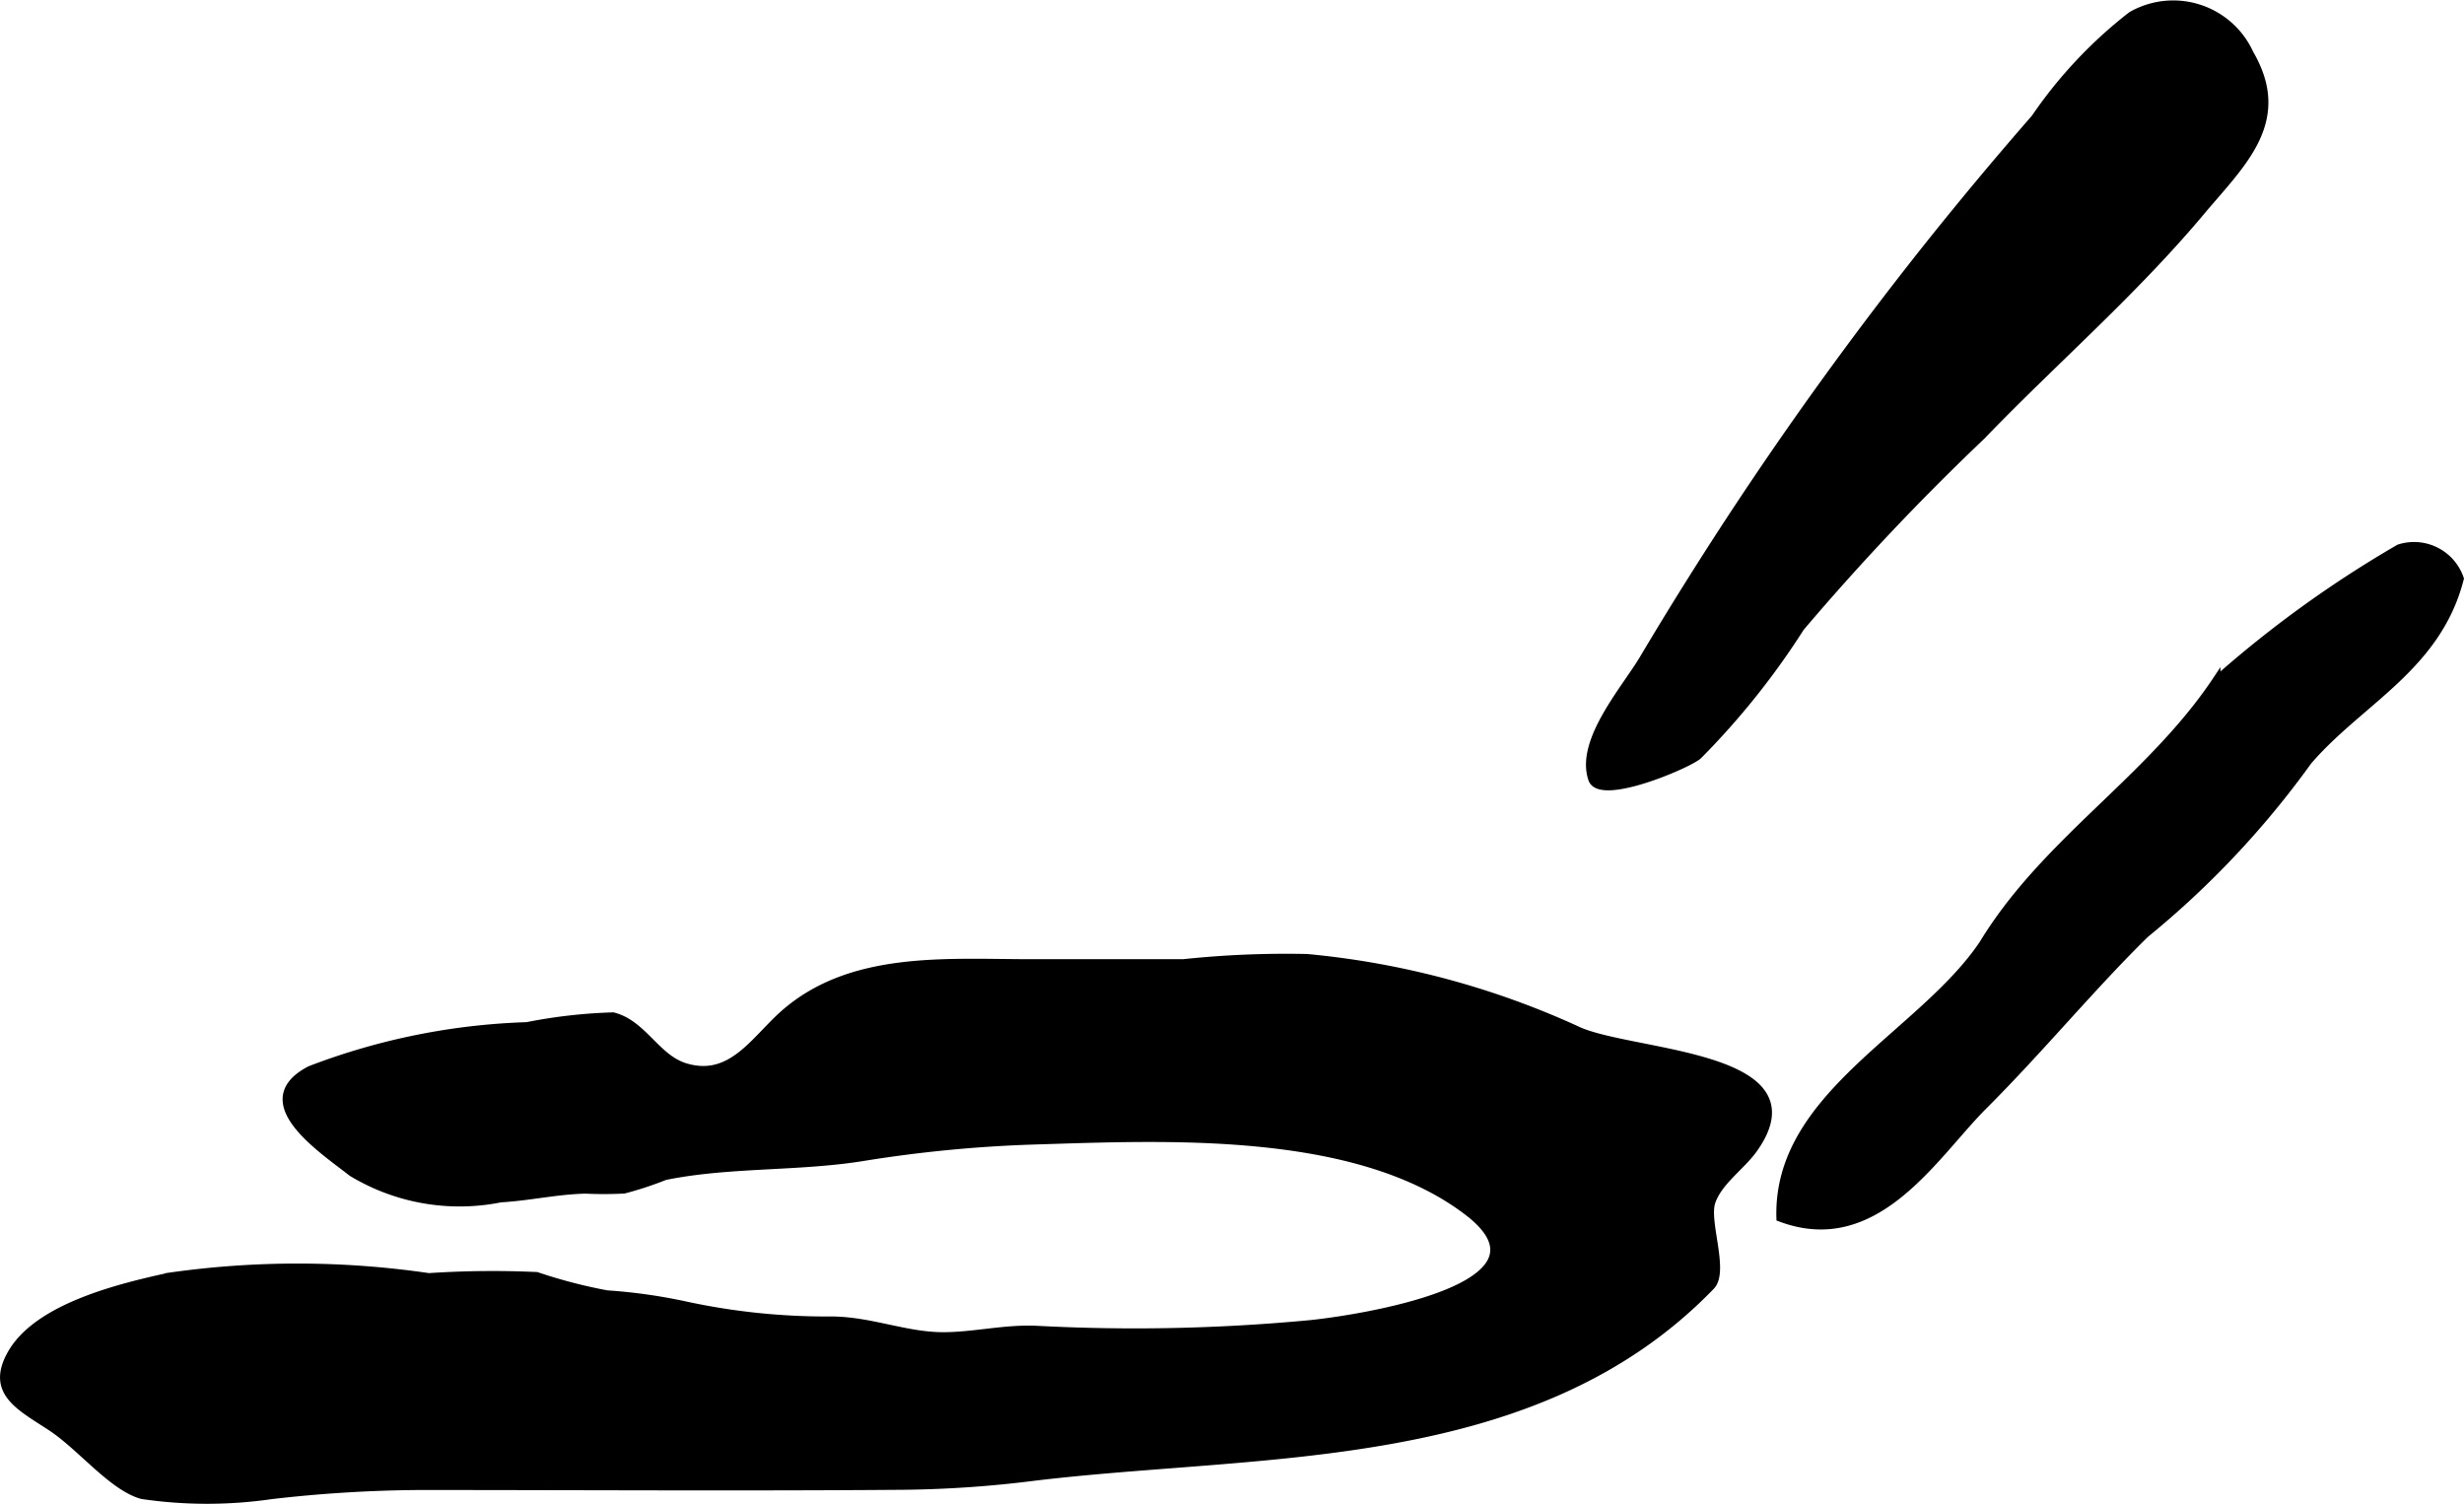 <?xml version="1.0" encoding="UTF-8"?>
<svg xmlns="http://www.w3.org/2000/svg"
     version="1.1"
     width="16.62mm"
     height="10.145mm"
     viewBox="0 0 47.113 28.759">
   <defs>
      <style type="text/css"><![CDATA[
      .a {
        stroke: #000;
        stroke-miterlimit: 10;
        stroke-width: 0.15px;
        fill-rule: evenodd;
      }
    ]]></style>
   </defs>
   <path class="a"
         d="M43.014,1.021a2.541,2.541,0,0,1,.131.258c.508,1.149-.35,1.917-1.066,2.773-1.29,1.539-2.804,2.844-4.192,4.285a47.157,47.157,0,0,0-3.459,3.66,14.672,14.672,0,0,1-1.959,2.451c-.219.183-1.876.885-2.025.449-.249-.728.631-1.714.98-2.302q.828-1.393,1.719-2.748,1.739-2.643,3.711-5.123,1-1.255,2.057-2.465A8.656,8.656,0,0,1,40.757.295,1.606,1.606,0,0,1,43.014,1.021Z"/>
   <path class="a"
         d="M47.035,11.065c-.434,1.699-1.924,2.343-2.906,3.492a17.275,17.275,0,0,1-3.104,3.297c-1.002.977-2.027,2.221-3.106,3.297-.935.935-2.046,2.827-3.878,2.134-.067-2.345,2.708-3.492,3.878-5.237,1.199-1.969,3.196-3.141,4.463-5.043a21.524,21.524,0,0,1,3.491-2.521A.927.927,0,0,1,47.035,11.065Z"/>
   <path class="a"
         d="M32.715,24.591c-3.392,3.508-8.574,3.121-12.947,3.649a21.594,21.594,0,0,1-2.518.172c-3.082.024-6.153.004-9.236.004a25.98,25.98,0,0,0-2.829.175,8.538,8.538,0,0,1-2.467-.002c-.565-.152-1.174-.93-1.737-1.3-.595-.392-1.19-.668-.758-1.415.519-.896,2.117-1.266,3.008-1.463a17.327,17.327,0,0,1,4.967.008,18.529,18.529,0,0,1,2.062-.021,9.826,9.826,0,0,0,1.343.35,10.383,10.383,0,0,1,1.508.213,12.736,12.736,0,0,0,2.747.287c.75-.008,1.429.292,2.143.3.598.007,1.188-.15,1.82-.122a35.649,35.649,0,0,0,5.228-.108c.847-.085,4.941-.689,3.008-2.155-2.133-1.624-5.811-1.428-8.318-1.352a25.448,25.448,0,0,0-3.223.312c-1.249.204-2.566.115-3.801.366a6.628,6.628,0,0,1-.783.258,7.281,7.281,0,0,1-.737.002c-.566.014-1.063.134-1.624.167a3.978,3.978,0,0,1-2.843-.496c-.571-.449-1.962-1.353-.8-1.962a12.672,12.672,0,0,1,4.146-.838,9.915,9.915,0,0,1,1.65-.187c.58.152.819.802,1.382.972.875.264,1.321-.517,1.875-1.009,1.289-1.145,3.123-.98,4.731-.98h2.915a18.627,18.627,0,0,1,2.364-.099,15.935,15.935,0,0,1,5.136,1.368c.991.498,4.737.444,3.391,2.303-.235.322-.665.608-.795 1C32.6,23.366,32.987,24.306,32.715,24.591Z"/>
</svg>
